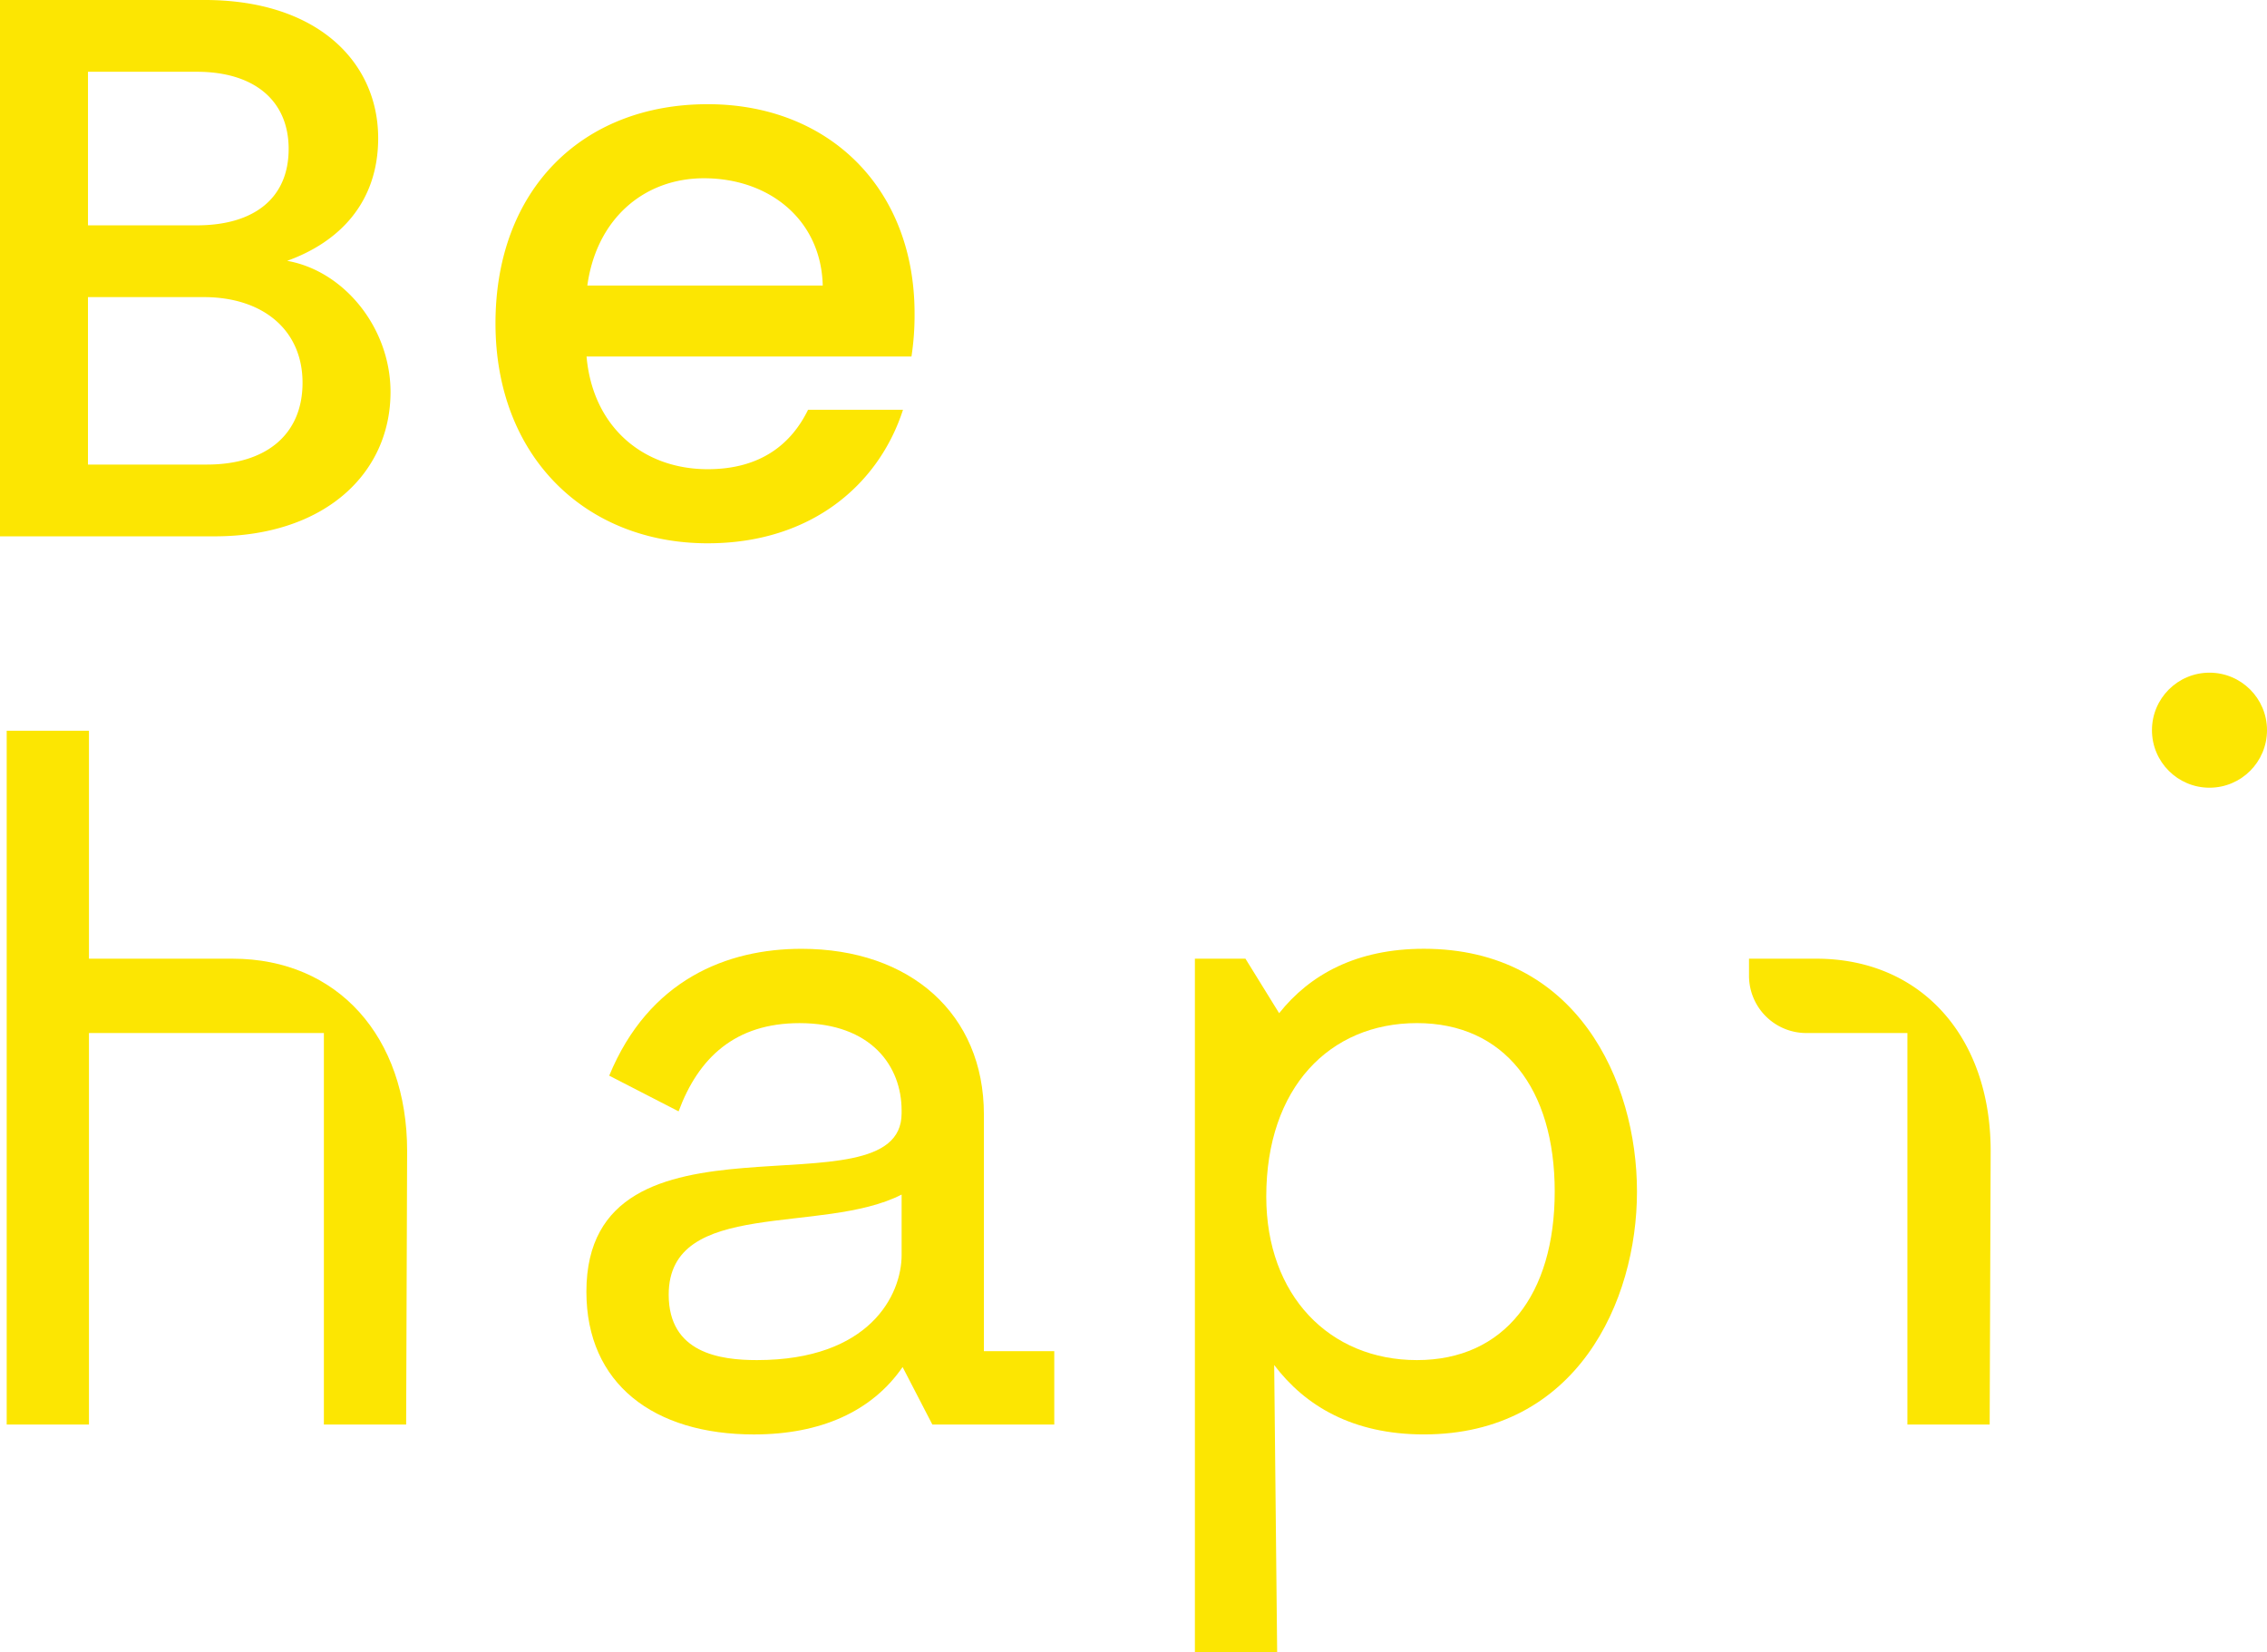 <svg xmlns="http://www.w3.org/2000/svg" width="951.7" height="693.788" viewBox="0 0 951.7 693.788">
  <g id="Be_hapi" data-name="Be hapi" transform="translate(277.705 71.976)">
    <g id="Groupe_946" data-name="Groupe 946" transform="translate(-274.895 210.45)">
      <path id="Tracé_9936" data-name="Tracé 9936" d="M300.785,337.8V368.6H249.6l-12.489-24.136c-12.894,18.728-34.533,28.3-62.413,28.3-42.022,0-70.327-21.226-70.327-59.918,0-83.221,132.325-30.375,132.325-74.9v-1.247c0-18.311-12.479-36.624-42.855-36.624-27.046,0-42.447,14.569-50.766,37.042l-29.125-14.986c16.637-40.357,49.519-53.261,80.724-53.261,45.776,0,76.567,27.463,76.567,69.495V337.8ZM236.7,297.437V272.054c-33.288,17.063-97.781,1.247-97.781,42.031,0,24.551,21.641,27.463,37.03,27.463C223.385,341.548,236.7,314.086,236.7,297.437Z" transform="translate(138.994 -52.933)" fill="#fce602"/>
      <path id="Tracé_9937" data-name="Tracé 9937" d="M399.514,270.806c0,46.192-25.386,101.95-89.461,101.95-29.96,0-49.936-12.074-62.84-29.128l1.248,120.666H213.926V173.017h21.225L249.293,195.9c12.9-16.224,32.465-27.048,60.76-27.048C374.129,168.857,399.514,224.2,399.514,270.806Zm-34.535,0c0-43.279-21.224-70.744-57.838-70.744s-63.255,27.048-63.255,72.824c0,41.614,26.631,68.662,63.255,68.662S364.979,314.086,364.979,270.806Z" transform="translate(284.889 -52.933)" fill="#fce602"/>
      <ellipse id="Ellipse_238" data-name="Ellipse 238" cx="24.147" cy="24.147" rx="24.147" ry="24.147" transform="translate(900.596)" fill="#fce602"/>
      <path id="Tracé_9938" data-name="Tracé 9938" d="M341.9,170.64h-28.21V177.8a24.049,24.049,0,0,0,24.05,24.054h42.444V366.222h34.538l.414-114.858C415.135,203.51,386.012,170.64,341.9,170.64Z" transform="translate(417.745 -50.558)" fill="#fce602"/>
      <path id="Tracé_9939" data-name="Tracé 9939" d="M94.868,225.3H34.535V129.6H0V420.876H34.535V256.516h98.622V420.878h34.535l.415-114.853C168.108,258.171,138.98,225.3,94.868,225.3Z" transform="translate(0 -105.215)" fill="#fce602"/>
    </g>
    <path id="Tracé_11407" data-name="Tracé 11407" d="M151.308-64.476c0,21.708-15.228,34.344-40.176,34.344h-49.9V-100.44h48.6C134.46-100.44,151.308-86.832,151.308-64.476Zm-5.832-98.172c0,20.736-14.58,32.076-38.556,32.076H61.236v-64.476H106.92C130.9-195.048,145.476-183.06,145.476-162.648Zm42.768,102.06c0-26.892-19.44-50.868-43.416-55.08,21.708-7.776,38.232-24.3,38.232-51.516,0-31.752-25.272-58-72.9-58H24.3V0h90.072C160.38,0,188.244-26.244,188.244-60.588Zm131.544-89.748c27.54,0,49.248,17.5,49.9,45.036h-98.82C274.752-133.488,294.84-150.336,319.788-150.336Zm83.592,97.2H363.528c-6.8,13.932-19.44,24.948-42.12,24.948-27.216,0-48.276-17.82-50.868-47.3h136.4a113.94,113.94,0,0,0,1.3-18.144c0-52.488-35.964-87.8-86.832-87.8-52.812,0-89.1,35.964-89.1,92.016s37.908,92.34,89.1,92.34C365.148,2.916,393.336-22.032,403.38-53.136Z" transform="translate(-302.005 153.205)" fill="#fce602"/>
  </g>
</svg>
